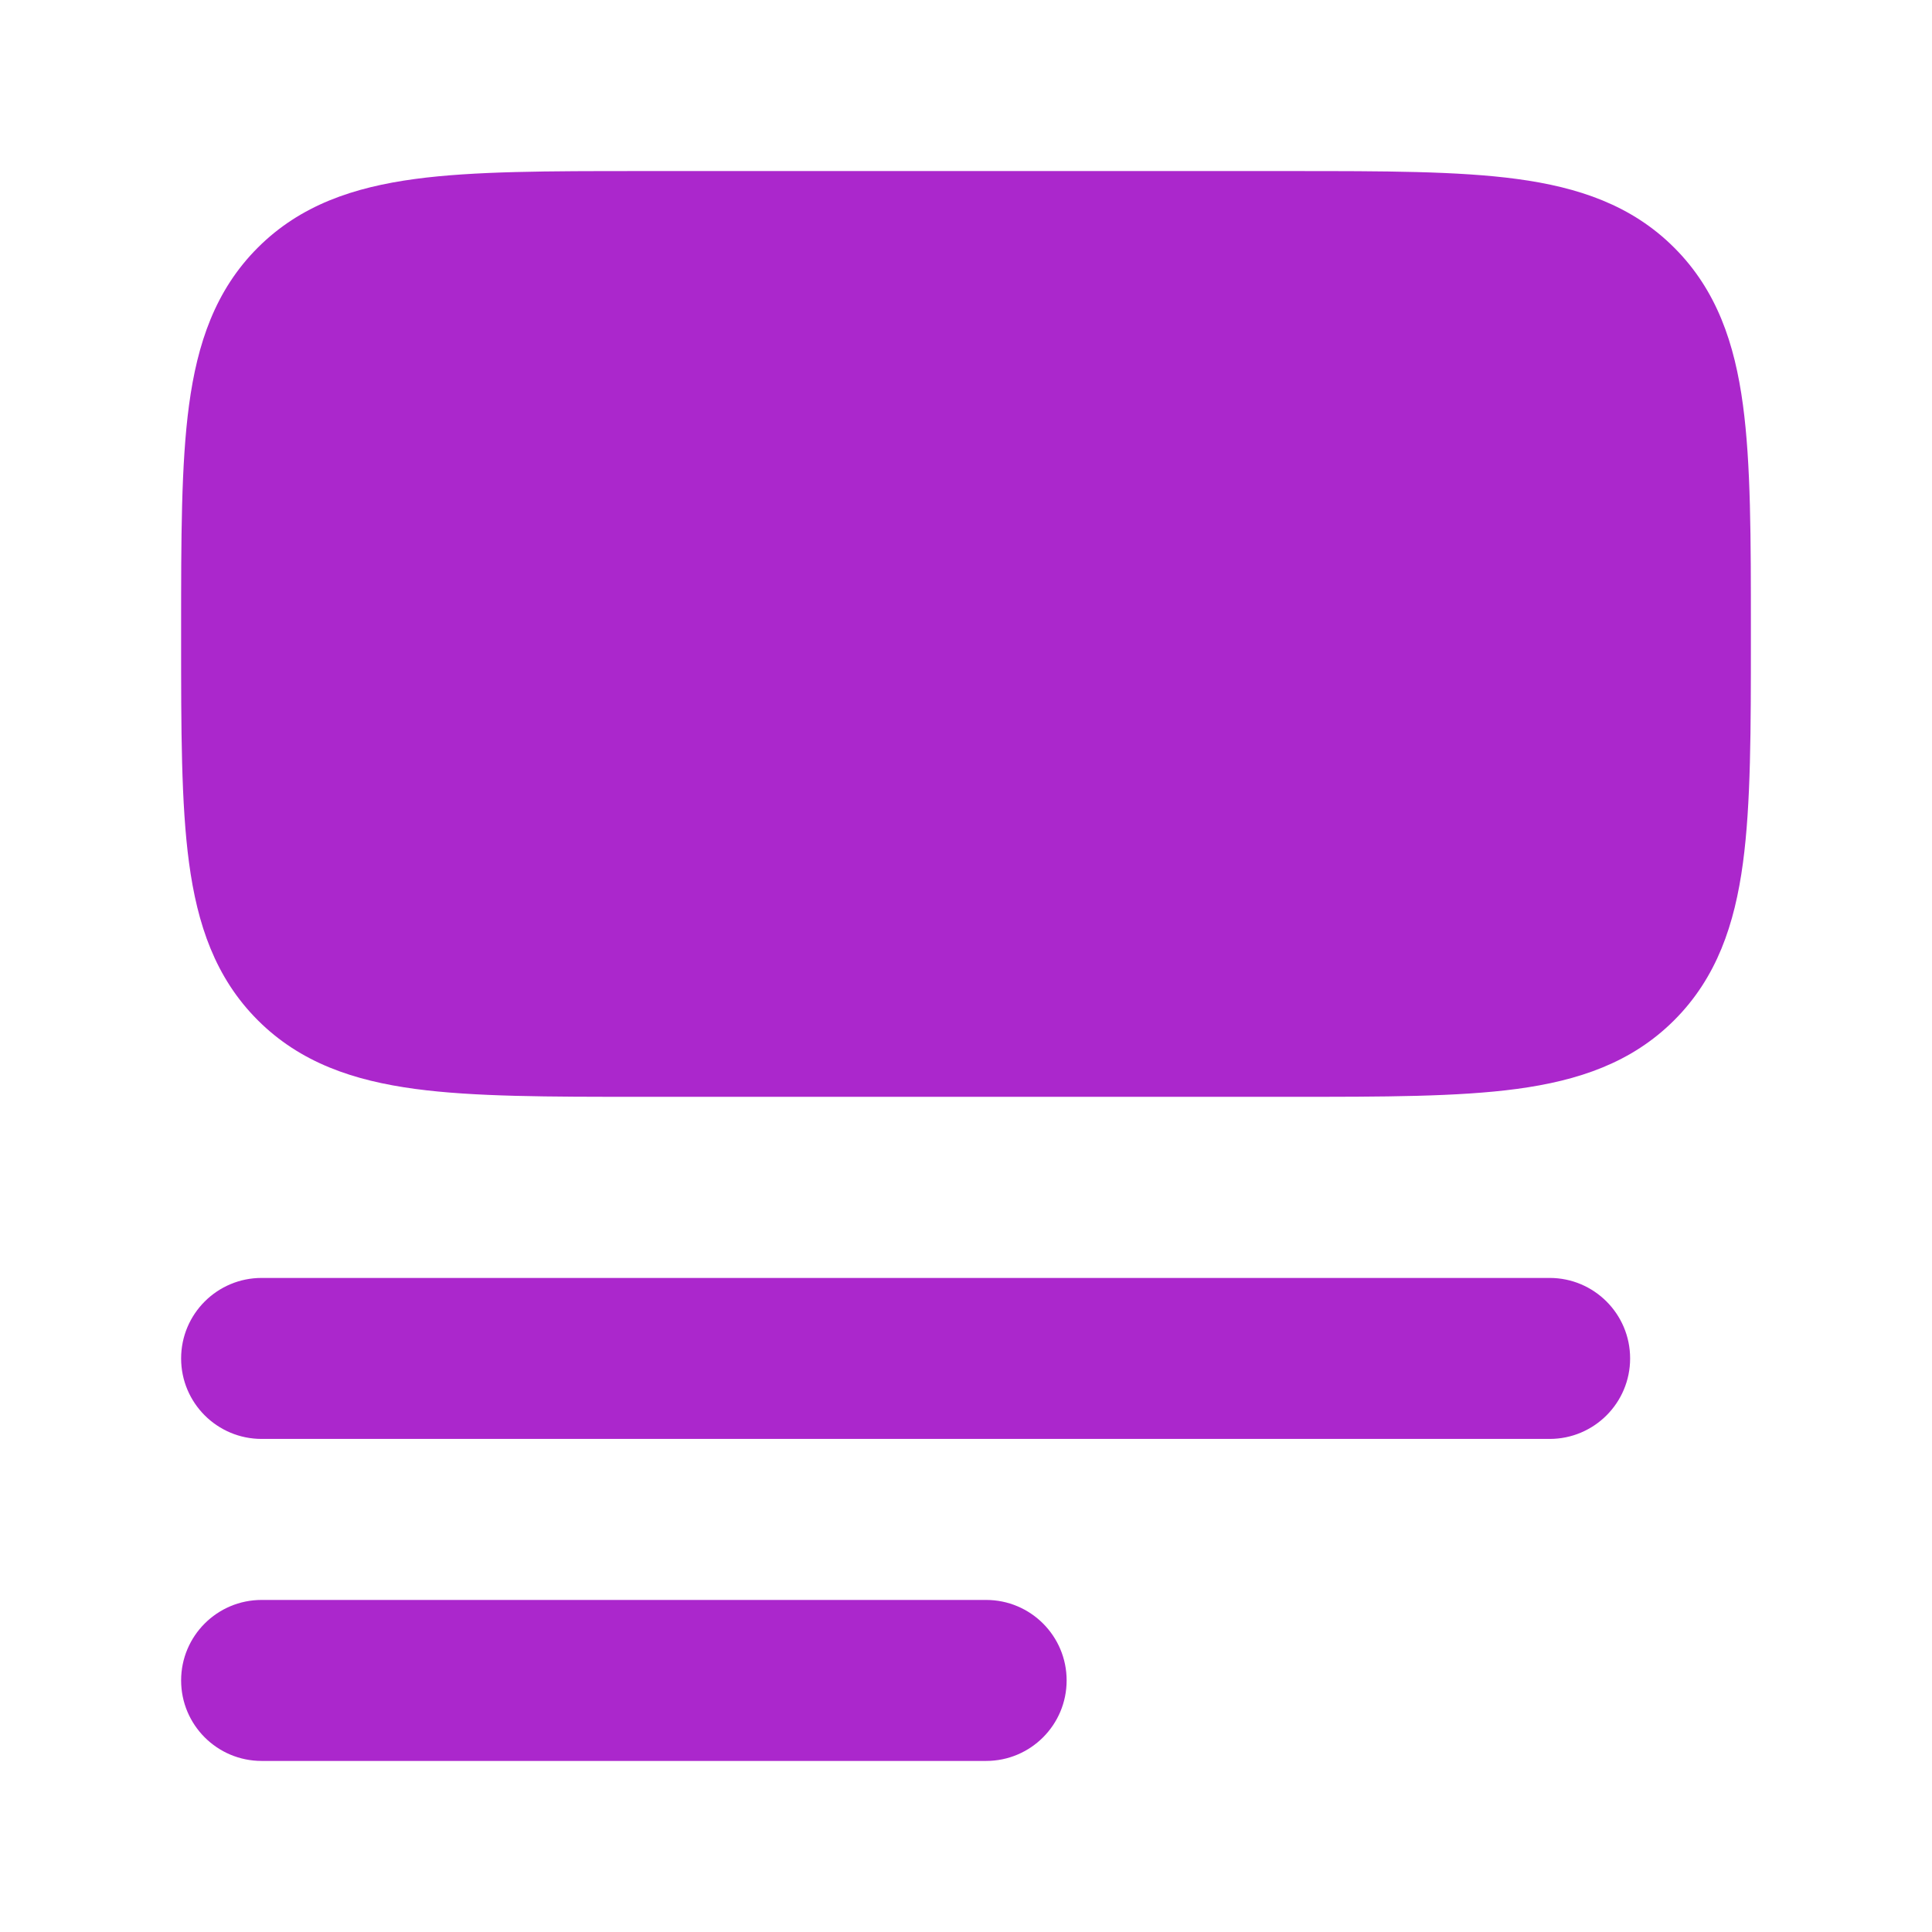 <svg width="103" height="103" viewBox="0 0 103 103" fill="none" xmlns="http://www.w3.org/2000/svg">
<path fill-rule="evenodd" clip-rule="evenodd" d="M9.656 72.422C9.656 70.052 11.578 68.13 13.948 68.13H82.615C84.985 68.13 86.906 70.052 86.906 72.422C86.906 74.792 84.985 76.713 82.615 76.713H13.948C11.578 76.713 9.656 74.792 9.656 72.422Z" fill="#AB27CC"/>
<path fill-rule="evenodd" clip-rule="evenodd" d="M9.656 89.588C9.656 87.218 11.578 85.297 13.948 85.297H52.573C54.943 85.297 56.865 87.218 56.865 89.588C56.865 91.959 54.943 93.88 52.573 93.88H13.948C11.578 93.88 9.656 91.959 9.656 89.588Z" fill="#AB27CC"/>
<path d="M68.897 9.12C73.759 9.12 77.732 9.12 80.868 9.541C84.147 9.982 86.99 10.936 89.258 13.205C91.528 15.474 92.482 18.317 92.922 21.595C93.344 24.732 93.344 28.705 93.344 33.566V34.027C93.344 38.889 93.344 42.862 92.922 45.999C92.482 49.277 91.528 52.12 89.258 54.389C86.99 56.658 84.147 57.612 80.868 58.053C77.732 58.474 73.759 58.474 68.897 58.474H34.103C29.241 58.474 25.268 58.474 22.132 58.053C18.853 57.612 16.011 56.658 13.742 54.389C11.473 52.12 10.519 49.277 10.078 45.999C9.656 42.862 9.656 38.889 9.656 34.028V33.566C9.656 28.705 9.656 24.732 10.078 21.595C10.519 18.317 11.473 15.474 13.742 13.205C16.011 10.936 18.853 9.982 22.132 9.541C25.268 9.12 29.241 9.12 34.103 9.12H68.897Z" fill="#AB27CC"/>
</svg>
